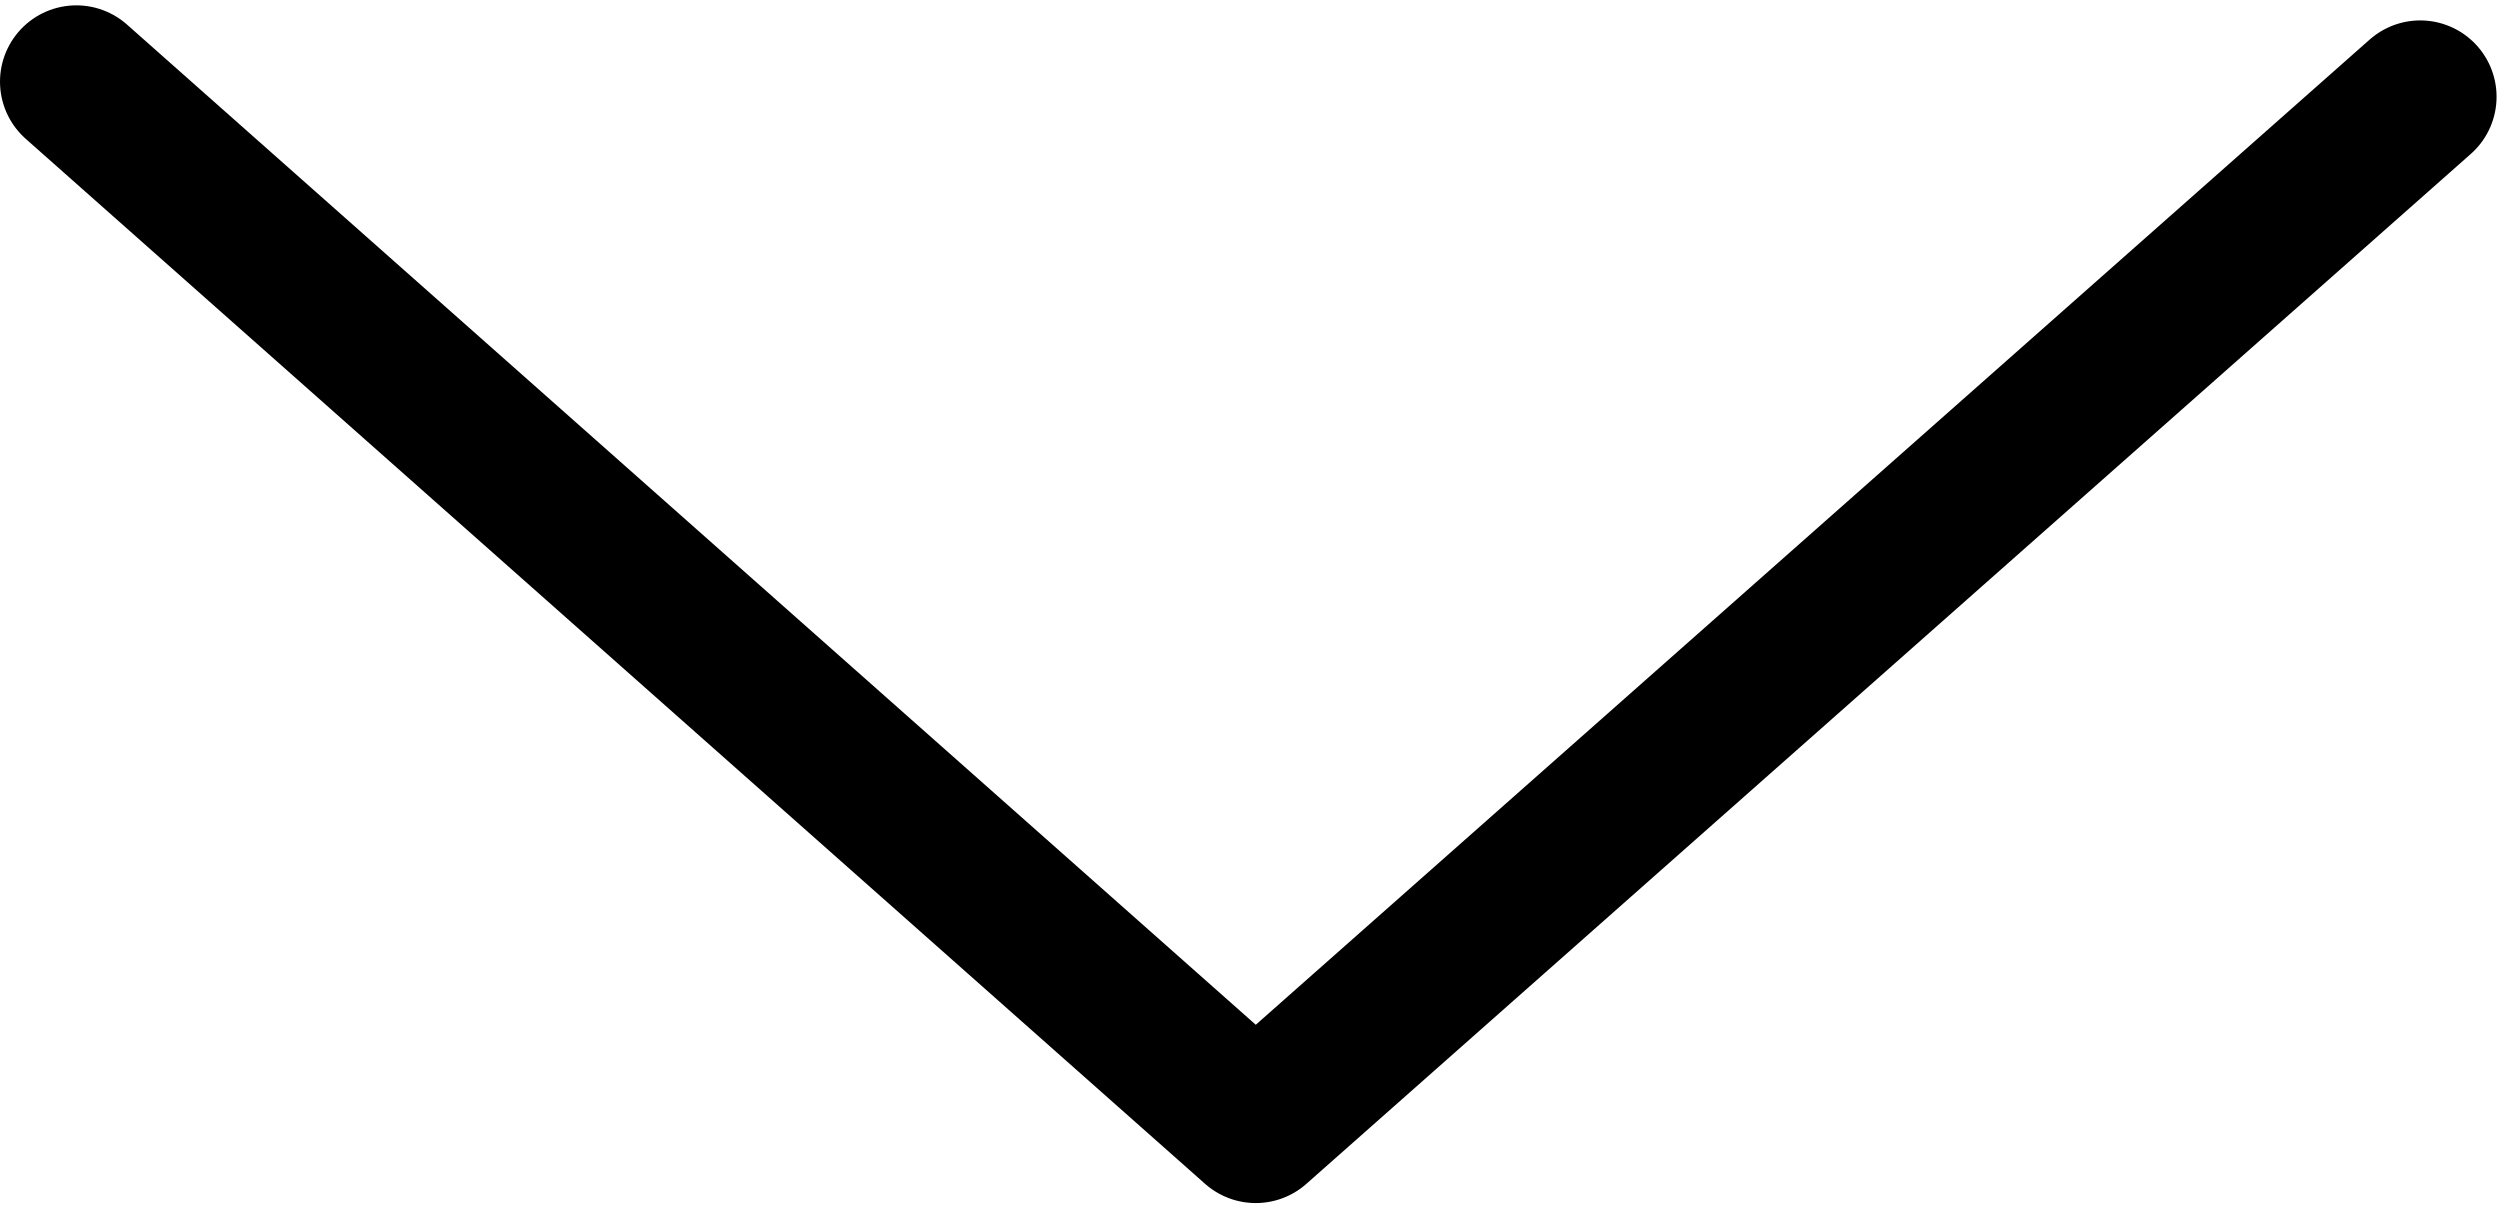 <?xml version="1.0" encoding="UTF-8"?><svg version="1.1" width="131px" height="64px" viewBox="0 0 131.0 64.0" xmlns="http://www.w3.org/2000/svg" xmlns:xlink="http://www.w3.org/1999/xlink"><g transform="translate(4.0 4.28)"><g transform=""><path d="M0,0 L61.8,54.76 L122.82,0.79" stroke="#000000" stroke-width="8" fill="none" stroke-linecap="round" stroke-linejoin="round"></path></g></g></svg>